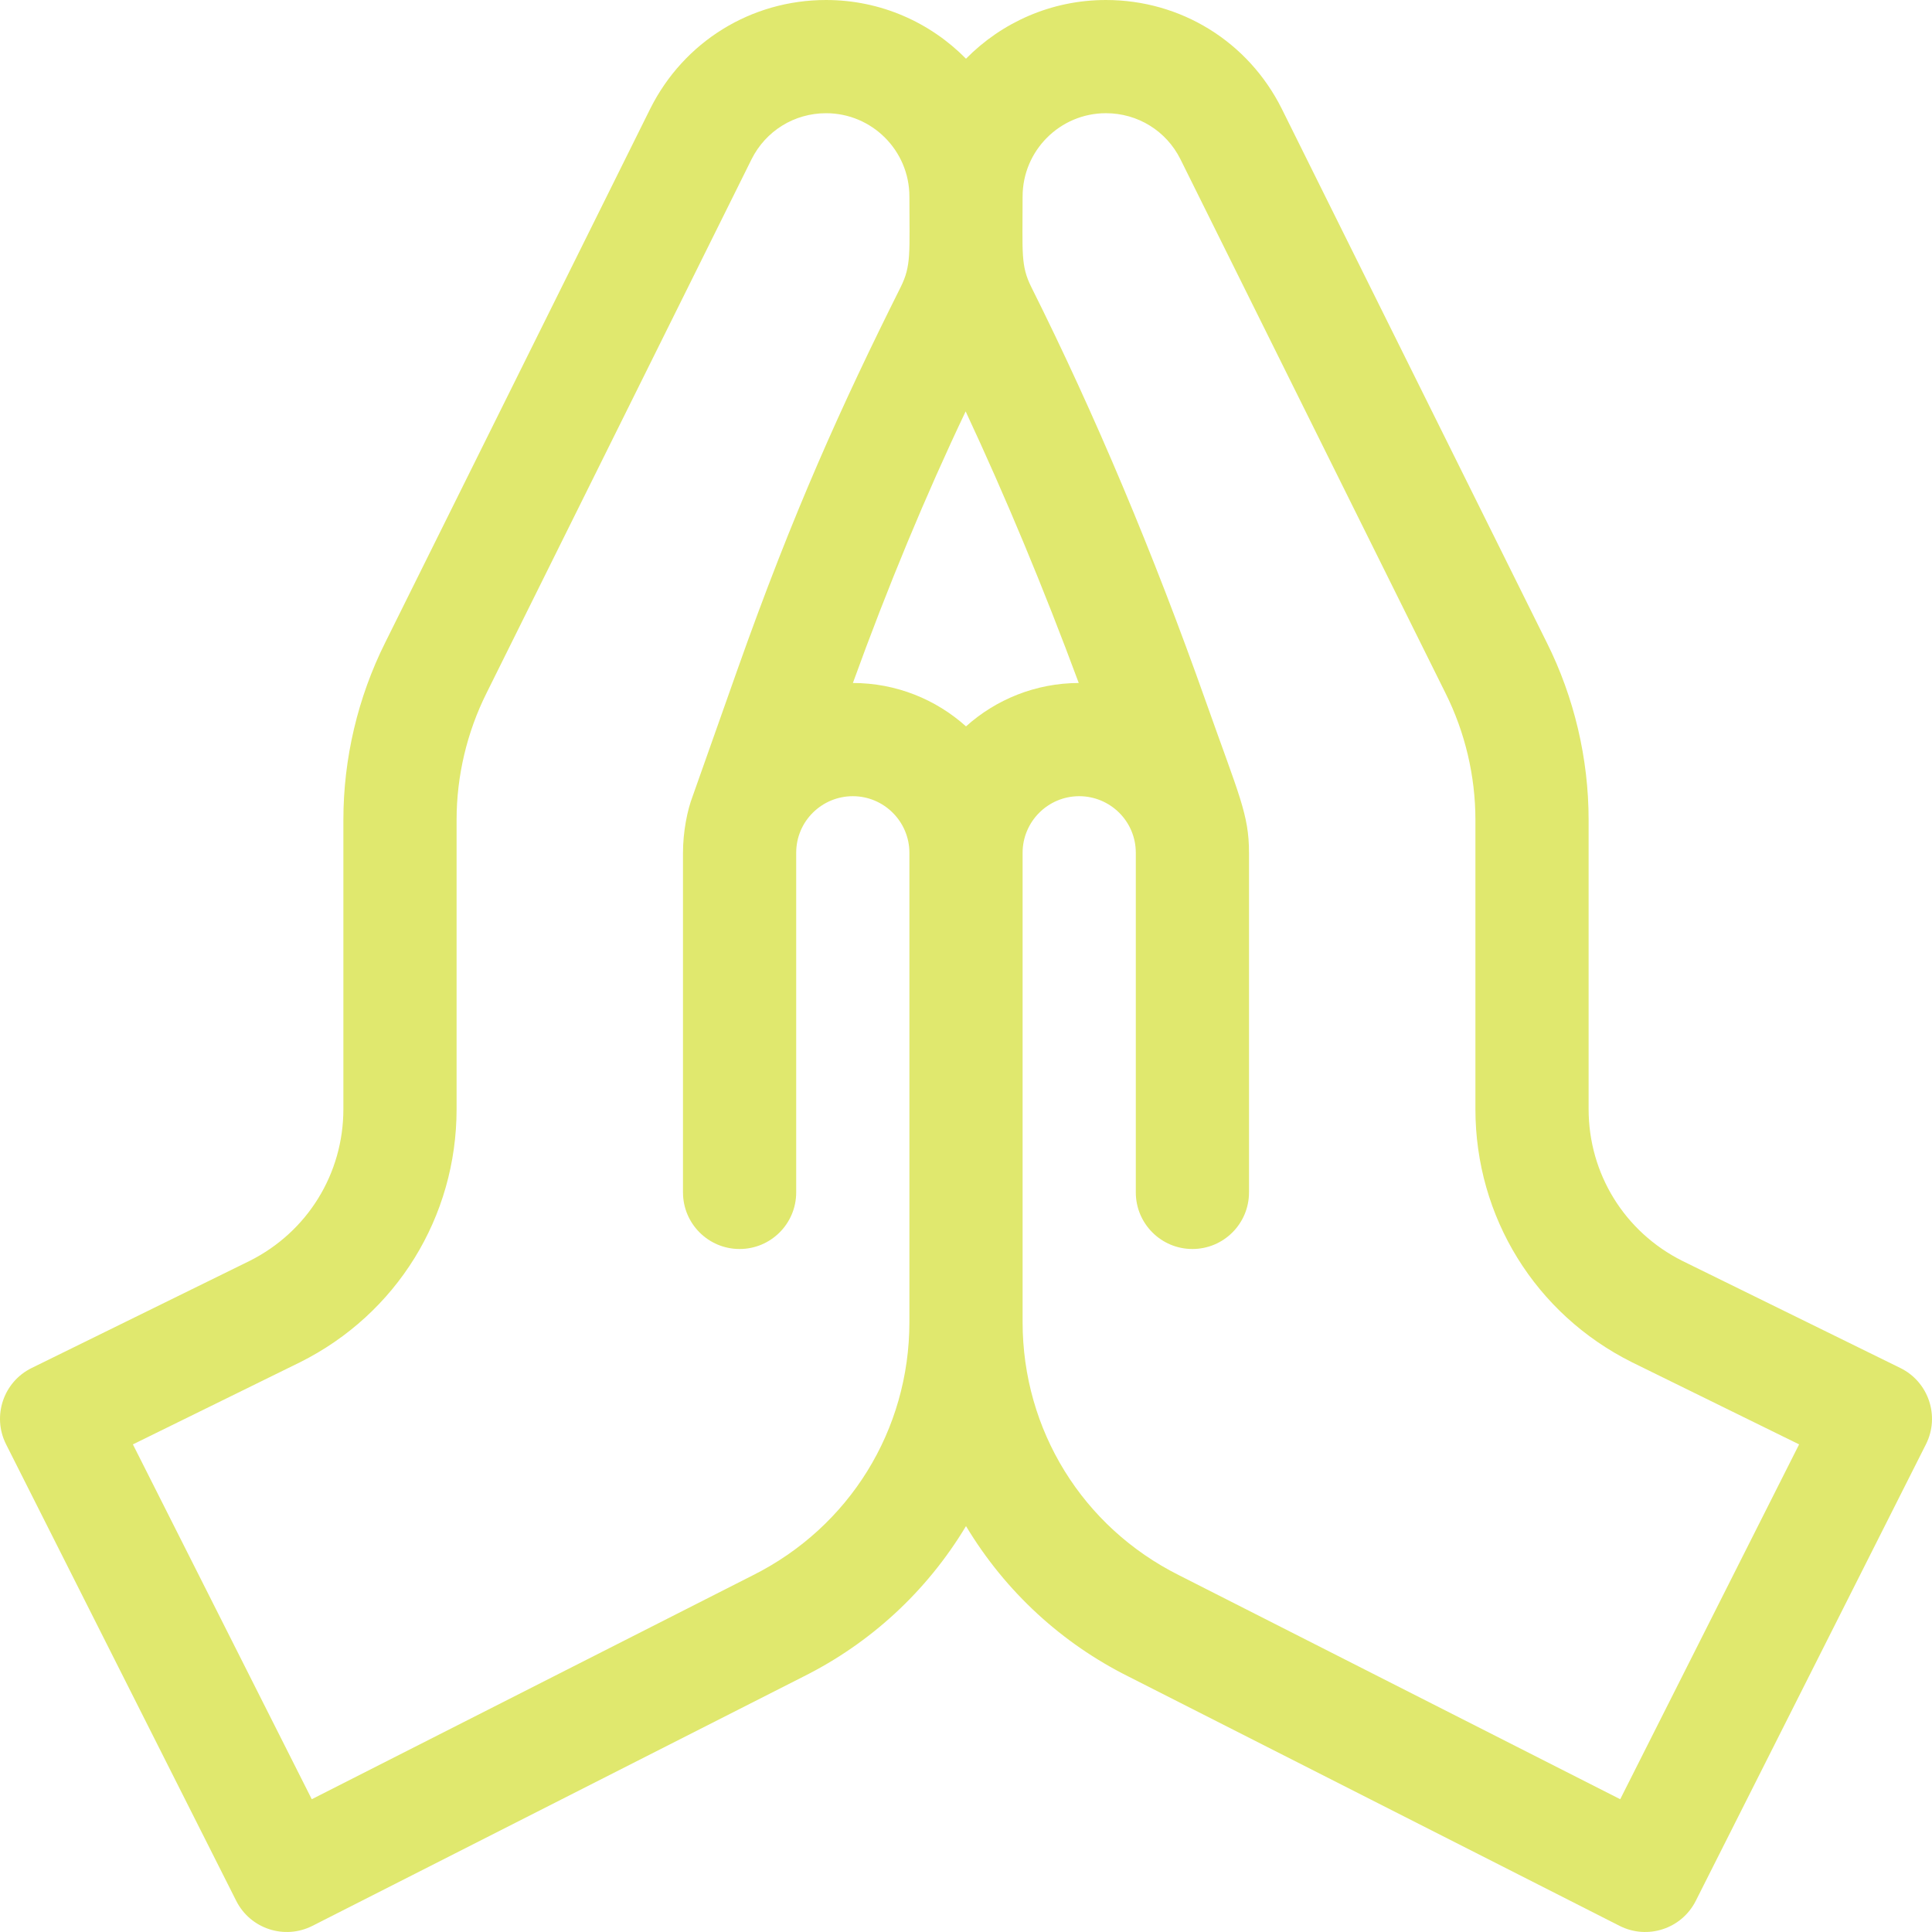 <?xml version="1.0" encoding="UTF-8" standalone="no"?>
<svg xmlns="http://www.w3.org/2000/svg" xmlns:xlink="http://www.w3.org/1999/xlink" xmlns:serif="http://www.serif.com/" width="100%" height="100%" viewBox="0 0 512 512" version="1.1" xml:space="preserve" style="fill-rule:evenodd;clip-rule:evenodd;stroke-linejoin:round;stroke-miterlimit:2;">
    <g>
        <g>
            <path d="M503.613,362.535L445.829,334.143C430.513,326.464 420.998,311.054 420.998,293.916L420.998,217.245C420.998,201.028 417.165,184.79 409.932,170.325L339.664,28.792C330.785,11.033 312.935,0.001 293.081,0.001C278.581,0.001 265.451,5.963 255.999,15.558C246.547,5.963 233.417,0.001 218.917,0.001C199.063,0.001 181.213,11.033 172.314,28.829L102.085,170.287C94.833,184.791 91,201.029 91,217.245L91,293.916C91,311.054 81.485,326.464 66.168,334.143L8.387,362.536C0.899,366.215 -2.146,375.304 1.608,382.751L62.608,503.75C66.356,511.185 75.423,514.115 82.792,510.373L212.958,444.29C230.5,435.52 245.509,421.903 256.001,404.43C266.551,421.998 281.604,435.571 298.962,444.248L429.21,510.372C436.593,514.121 445.65,511.175 449.395,503.749L510.395,382.75C514.148,375.3 511.096,366.214 503.613,362.535ZM241,350.375C241,378.966 225.114,404.671 199.459,417.498L82.624,476.813L35.218,382.778L79.449,361.045C79.48,361.03 79.512,361.014 79.542,360.999C105.115,348.213 121.001,322.509 121.001,293.918L121.001,217.247C121.001,205.664 123.739,194.066 128.938,183.668L199.167,42.21C202.932,34.68 210.5,30.003 218.918,30.003C231.094,30.003 241,39.909 241,52.085C241,67.034 241.547,70.368 238.668,76.124C223.198,107.064 210.22,135.631 195.327,177.742C195.323,177.751 183.564,210.999 183.564,210.999C182.122,214.748 181,220.462 181,226L181,315.999C181,324.283 187.716,330.999 196,330.999C204.284,330.999 211,324.283 211,315.999L211,226C211,217.558 217.87,211 226,211C234.271,211 241,217.729 241,226L241,350.375ZM226.024,180.999C235.3,155.394 245.322,131.267 255.908,109.022C266.499,131.692 276.533,155.782 285.879,180.999C274.41,181.03 263.941,185.379 256.001,192.495C248.039,185.358 237.532,181.005 226.024,180.999ZM429.376,476.813L312.459,417.456C286.886,404.671 271,378.966 271,350.375L271,225.999C271,217.728 277.729,210.999 286,210.999C294.146,210.999 301,217.574 301,225.999L301,315.998C301,324.282 307.716,330.998 316,330.998C324.284,330.998 331,324.282 331,315.998L331,225.999C331,215.816 328.394,210.882 319.59,185.988C305.678,146.651 290.114,109.688 273.331,76.122C270.462,70.383 271,67.178 271,52.082C271,39.906 280.906,30 293.082,30C301.5,30 309.068,34.677 312.813,42.169L383.081,183.704C388.261,194.063 390.999,205.662 390.999,217.245L390.999,293.916C390.999,322.508 406.885,348.212 432.458,360.997C432.489,361.013 432.521,361.028 432.551,361.043L476.783,382.776L429.376,476.813Z" style="fill:rgb(224,232,110);fill-rule:nonzero;"></path>
        </g>
    </g>
</svg>
